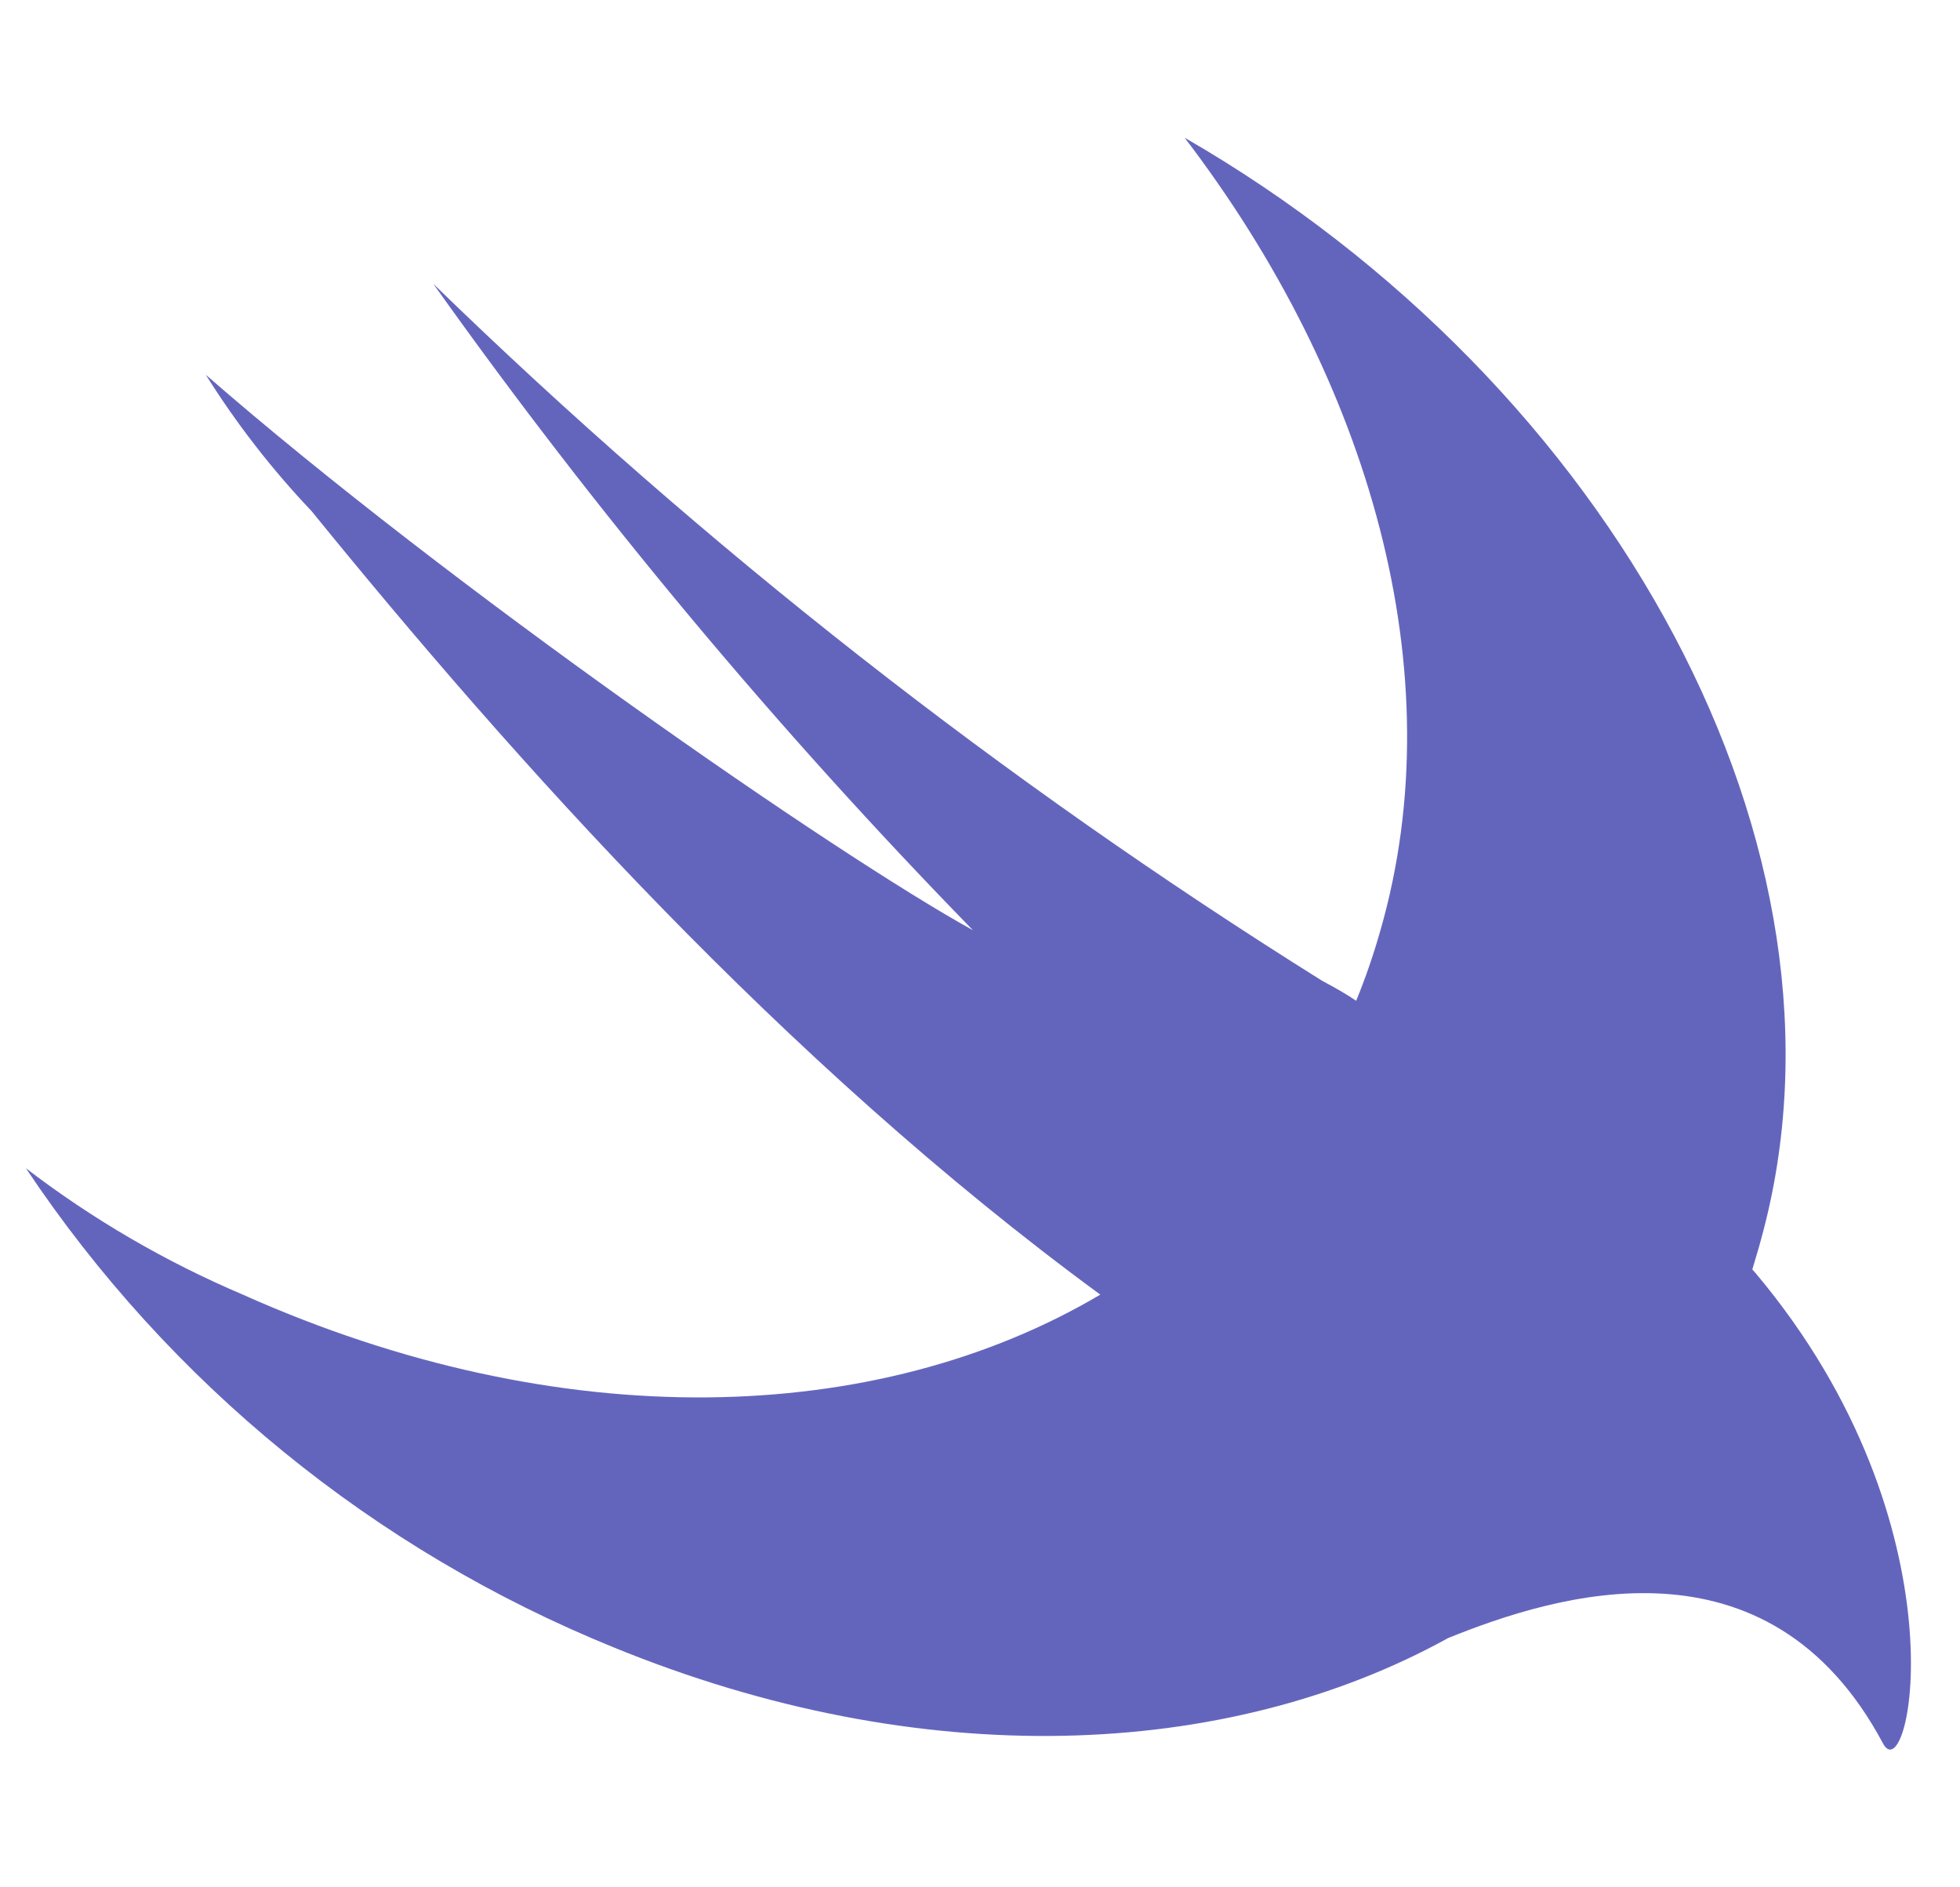 <?xml version="1.0" encoding="UTF-8" standalone="no"?><!DOCTYPE svg PUBLIC "-//W3C//DTD SVG 1.1//EN" "http://www.w3.org/Graphics/SVG/1.1/DTD/svg11.dtd"><svg width="100%" height="100%" viewBox="0 0 27 26" version="1.1" xmlns="http://www.w3.org/2000/svg" xmlns:xlink="http://www.w3.org/1999/xlink" xml:space="preserve" style="fill-rule:evenodd;clip-rule:evenodd;stroke-linejoin:round;stroke-miterlimit:1.414;"><clipPath id="_clip1"><rect id="swift" x="0.357" y="0.016" width="25.967" height="25.967"/></clipPath><g clip-path="url(#_clip1)"><g id="orignal"><path d="M19.951,22.565c-3.059,1.688 -7.263,1.862 -11.496,0.13c-3.299,-1.339 -6.121,-3.639 -8.098,-6.601c0.919,0.704 1.923,1.288 2.988,1.741c4.37,1.955 8.737,1.82 11.812,0c-4.378,-3.211 -8.095,-7.385 -10.865,-10.794c-0.547,-0.576 -1.035,-1.205 -1.457,-1.878c3.349,2.921 8.674,6.608 10.568,7.652c-2.704,-2.772 -5.19,-5.749 -7.434,-8.905c3.73,3.625 7.835,6.844 12.245,9.602c0.195,0.104 0.347,0.192 0.468,0.275c0.129,-0.316 0.24,-0.638 0.333,-0.967c1.022,-3.549 -0.146,-7.583 -2.696,-10.923c5.904,3.406 9.415,9.806 7.944,15.164c-0.038,0.146 -0.08,0.275 -0.124,0.427l0.053,0.06c2.916,3.478 2.114,7.159 1.748,6.471c-1.583,-2.968 -4.51,-2.051 -5.989,-1.454Z" style="fill:#6365bd;fill-rule:nonzero;"/></g></g></svg>